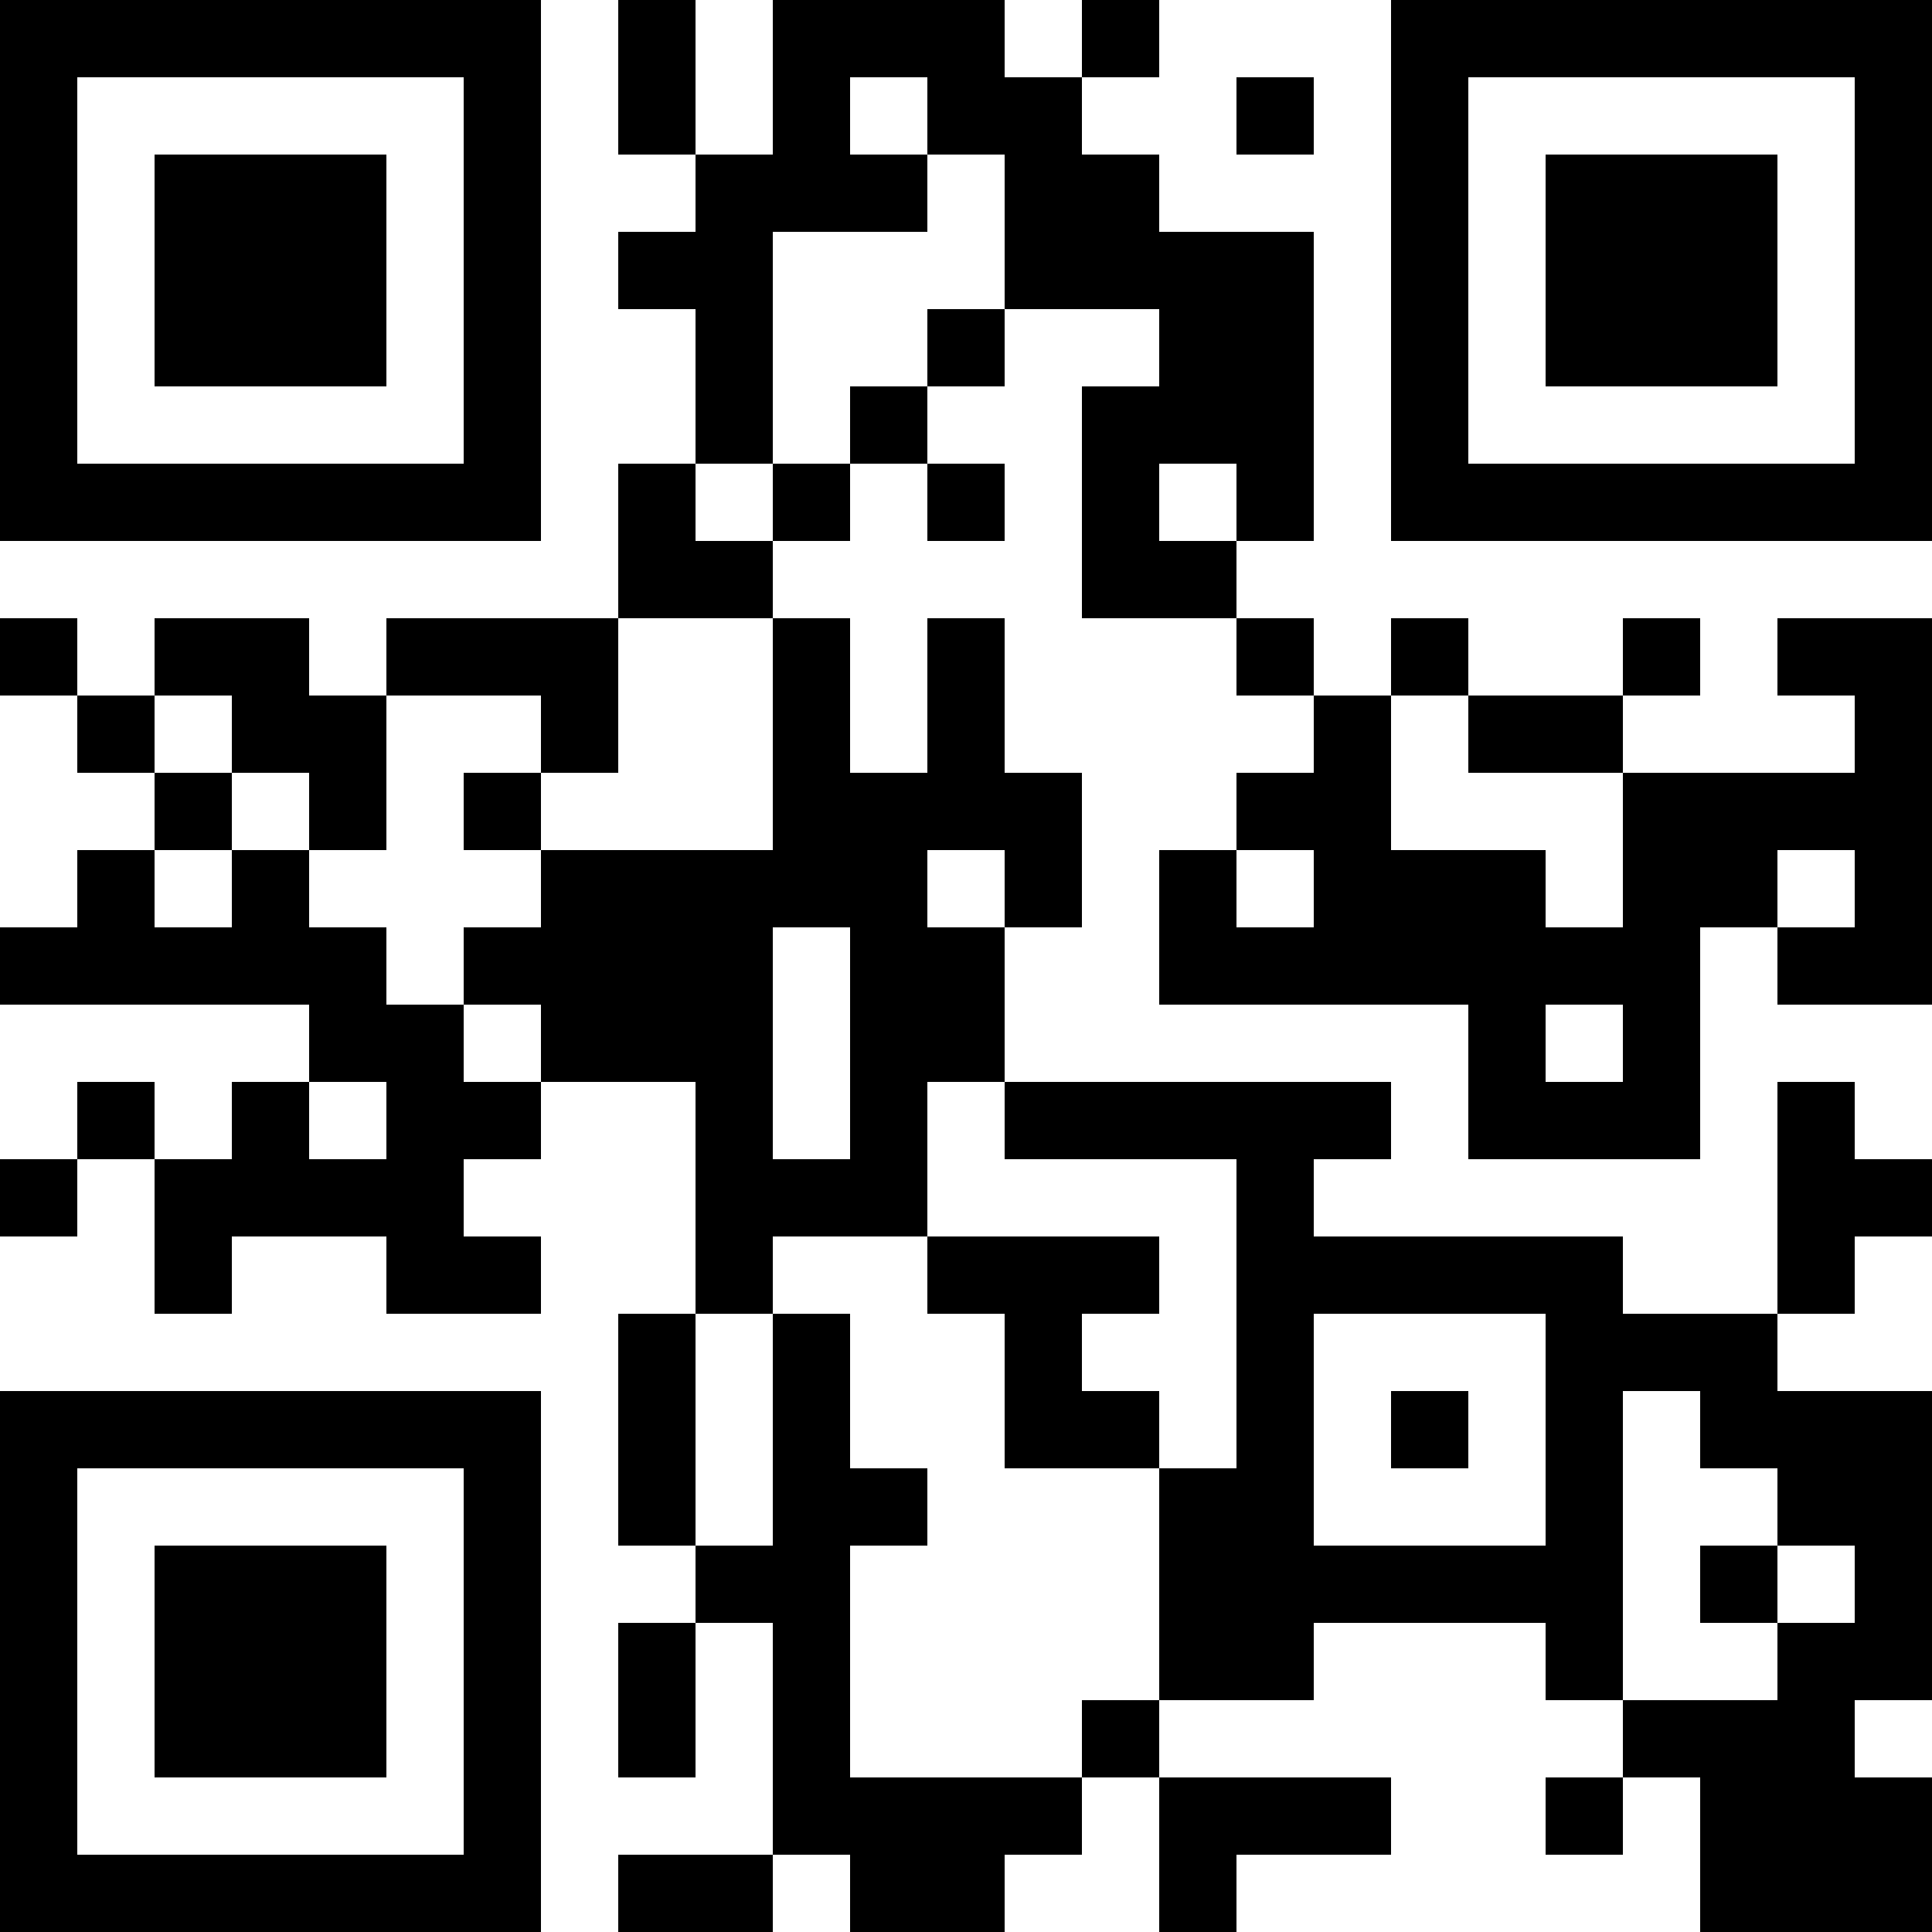 <?xml version="1.0" encoding="UTF-8"?>
<svg xmlns="http://www.w3.org/2000/svg" version="1.1" width="300" height="300" viewBox="0 0 300 300"><rect x="0" y="0" width="300" height="300" fill="#ffffff"/><g transform="scale(12)"><g transform="translate(0,0)"><path fill-rule="evenodd" d="M8 0L8 2L9 2L9 3L8 3L8 4L9 4L9 6L8 6L8 8L5 8L5 9L4 9L4 8L2 8L2 9L1 9L1 8L0 8L0 9L1 9L1 10L2 10L2 11L1 11L1 12L0 12L0 13L4 13L4 14L3 14L3 15L2 15L2 14L1 14L1 15L0 15L0 16L1 16L1 15L2 15L2 17L3 17L3 16L5 16L5 17L7 17L7 16L6 16L6 15L7 15L7 14L9 14L9 17L8 17L8 20L9 20L9 21L8 21L8 23L9 23L9 21L10 21L10 24L8 24L8 25L10 25L10 24L11 24L11 25L13 25L13 24L14 24L14 23L15 23L15 25L16 25L16 24L18 24L18 23L15 23L15 22L17 22L17 21L20 21L20 22L21 22L21 23L20 23L20 24L21 24L21 23L22 23L22 25L25 25L25 23L24 23L24 22L25 22L25 18L23 18L23 17L24 17L24 16L25 16L25 15L24 15L24 14L23 14L23 17L21 17L21 16L17 16L17 15L18 15L18 14L13 14L13 12L14 12L14 10L13 10L13 8L12 8L12 10L11 10L11 8L10 8L10 7L11 7L11 6L12 6L12 7L13 7L13 6L12 6L12 5L13 5L13 4L15 4L15 5L14 5L14 8L16 8L16 9L17 9L17 10L16 10L16 11L15 11L15 13L19 13L19 15L22 15L22 12L23 12L23 13L25 13L25 8L23 8L23 9L24 9L24 10L21 10L21 9L22 9L22 8L21 8L21 9L19 9L19 8L18 8L18 9L17 9L17 8L16 8L16 7L17 7L17 3L15 3L15 2L14 2L14 1L15 1L15 0L14 0L14 1L13 1L13 0L10 0L10 2L9 2L9 0ZM11 1L11 2L12 2L12 3L10 3L10 6L9 6L9 7L10 7L10 6L11 6L11 5L12 5L12 4L13 4L13 2L12 2L12 1ZM16 1L16 2L17 2L17 1ZM15 6L15 7L16 7L16 6ZM8 8L8 10L7 10L7 9L5 9L5 11L4 11L4 10L3 10L3 9L2 9L2 10L3 10L3 11L2 11L2 12L3 12L3 11L4 11L4 12L5 12L5 13L6 13L6 14L7 14L7 13L6 13L6 12L7 12L7 11L10 11L10 8ZM18 9L18 11L20 11L20 12L21 12L21 10L19 10L19 9ZM6 10L6 11L7 11L7 10ZM12 11L12 12L13 12L13 11ZM16 11L16 12L17 12L17 11ZM23 11L23 12L24 12L24 11ZM10 12L10 15L11 15L11 12ZM20 13L20 14L21 14L21 13ZM4 14L4 15L5 15L5 14ZM12 14L12 16L10 16L10 17L9 17L9 20L10 20L10 17L11 17L11 19L12 19L12 20L11 20L11 23L14 23L14 22L15 22L15 19L16 19L16 15L13 15L13 14ZM12 16L12 17L13 17L13 19L15 19L15 18L14 18L14 17L15 17L15 16ZM17 17L17 20L20 20L20 17ZM18 18L18 19L19 19L19 18ZM21 18L21 22L23 22L23 21L24 21L24 20L23 20L23 19L22 19L22 18ZM22 20L22 21L23 21L23 20ZM0 0L7 0L7 7L0 7ZM1 1L1 6L6 6L6 1ZM2 2L5 2L5 5L2 5ZM18 0L25 0L25 7L18 7ZM19 1L19 6L24 6L24 1ZM20 2L23 2L23 5L20 5ZM0 18L7 18L7 25L0 25ZM1 19L1 24L6 24L6 19ZM2 20L5 20L5 23L2 23Z" fill="#000000"/></g></g></svg>
